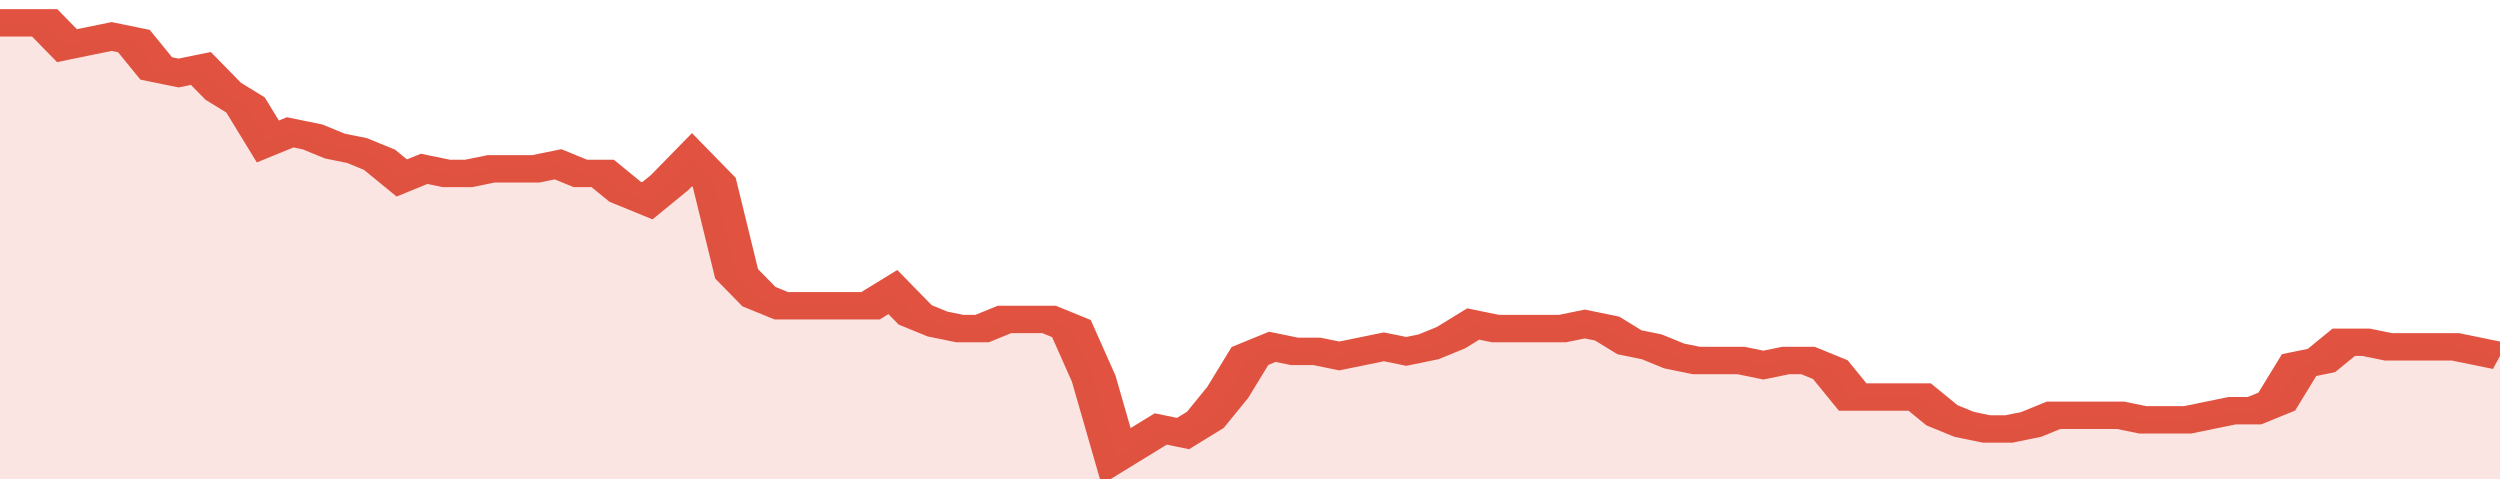 <svg xmlns="http://www.w3.org/2000/svg" viewBox="0 0 336 105" width="120" height="23" preserveAspectRatio="none">
				 <polyline fill="none" stroke="#E15241" stroke-width="6" points="0, 5 3, 5 6, 5 9, 10 12, 9 15, 8 18, 9 21, 15 24, 16 27, 15 30, 20 33, 23 36, 31 39, 29 42, 30 45, 32 48, 33 51, 35 54, 39 57, 37 60, 38 63, 38 66, 37 69, 37 72, 37 75, 36 78, 38 81, 38 84, 42 87, 44 90, 40 93, 35 96, 40 99, 60 102, 65 105, 67 108, 67 111, 67 114, 67 117, 67 120, 64 123, 69 126, 71 129, 72 132, 72 135, 70 138, 70 141, 70 144, 72 147, 83 150, 100 153, 97 156, 94 159, 95 162, 92 165, 86 168, 78 171, 76 174, 77 177, 77 180, 78 183, 77 186, 76 189, 77 192, 76 195, 74 198, 71 201, 72 204, 72 207, 72 210, 72 213, 71 216, 72 219, 75 222, 76 225, 78 228, 79 231, 79 234, 79 237, 80 240, 79 243, 79 246, 81 249, 87 252, 87 255, 87 258, 87 261, 91 264, 93 267, 94 270, 94 273, 93 276, 91 279, 91 282, 91 285, 91 288, 92 291, 92 294, 92 297, 91 300, 90 303, 90 306, 88 309, 80 312, 79 315, 75 318, 75 321, 76 324, 76 327, 76 330, 76 333, 77 336, 78 336, 78 "> </polyline>
				 <polygon fill="#E15241" opacity="0.15" points="0, 105 0, 5 3, 5 6, 5 9, 10 12, 9 15, 8 18, 9 21, 15 24, 16 27, 15 30, 20 33, 23 36, 31 39, 29 42, 30 45, 32 48, 33 51, 35 54, 39 57, 37 60, 38 63, 38 66, 37 69, 37 72, 37 75, 36 78, 38 81, 38 84, 42 87, 44 90, 40 93, 35 96, 40 99, 60 102, 65 105, 67 108, 67 111, 67 114, 67 117, 67 120, 64 123, 69 126, 71 129, 72 132, 72 135, 70 138, 70 141, 70 144, 72 147, 83 150, 100 153, 97 156, 94 159, 95 162, 92 165, 86 168, 78 171, 76 174, 77 177, 77 180, 78 183, 77 186, 76 189, 77 192, 76 195, 74 198, 71 201, 72 204, 72 207, 72 210, 72 213, 71 216, 72 219, 75 222, 76 225, 78 228, 79 231, 79 234, 79 237, 80 240, 79 243, 79 246, 81 249, 87 252, 87 255, 87 258, 87 261, 91 264, 93 267, 94 270, 94 273, 93 276, 91 279, 91 282, 91 285, 91 288, 92 291, 92 294, 92 297, 91 300, 90 303, 90 306, 88 309, 80 312, 79 315, 75 318, 75 321, 76 324, 76 327, 76 330, 76 333, 77 336, 78 336, 105 "></polygon>
			</svg>